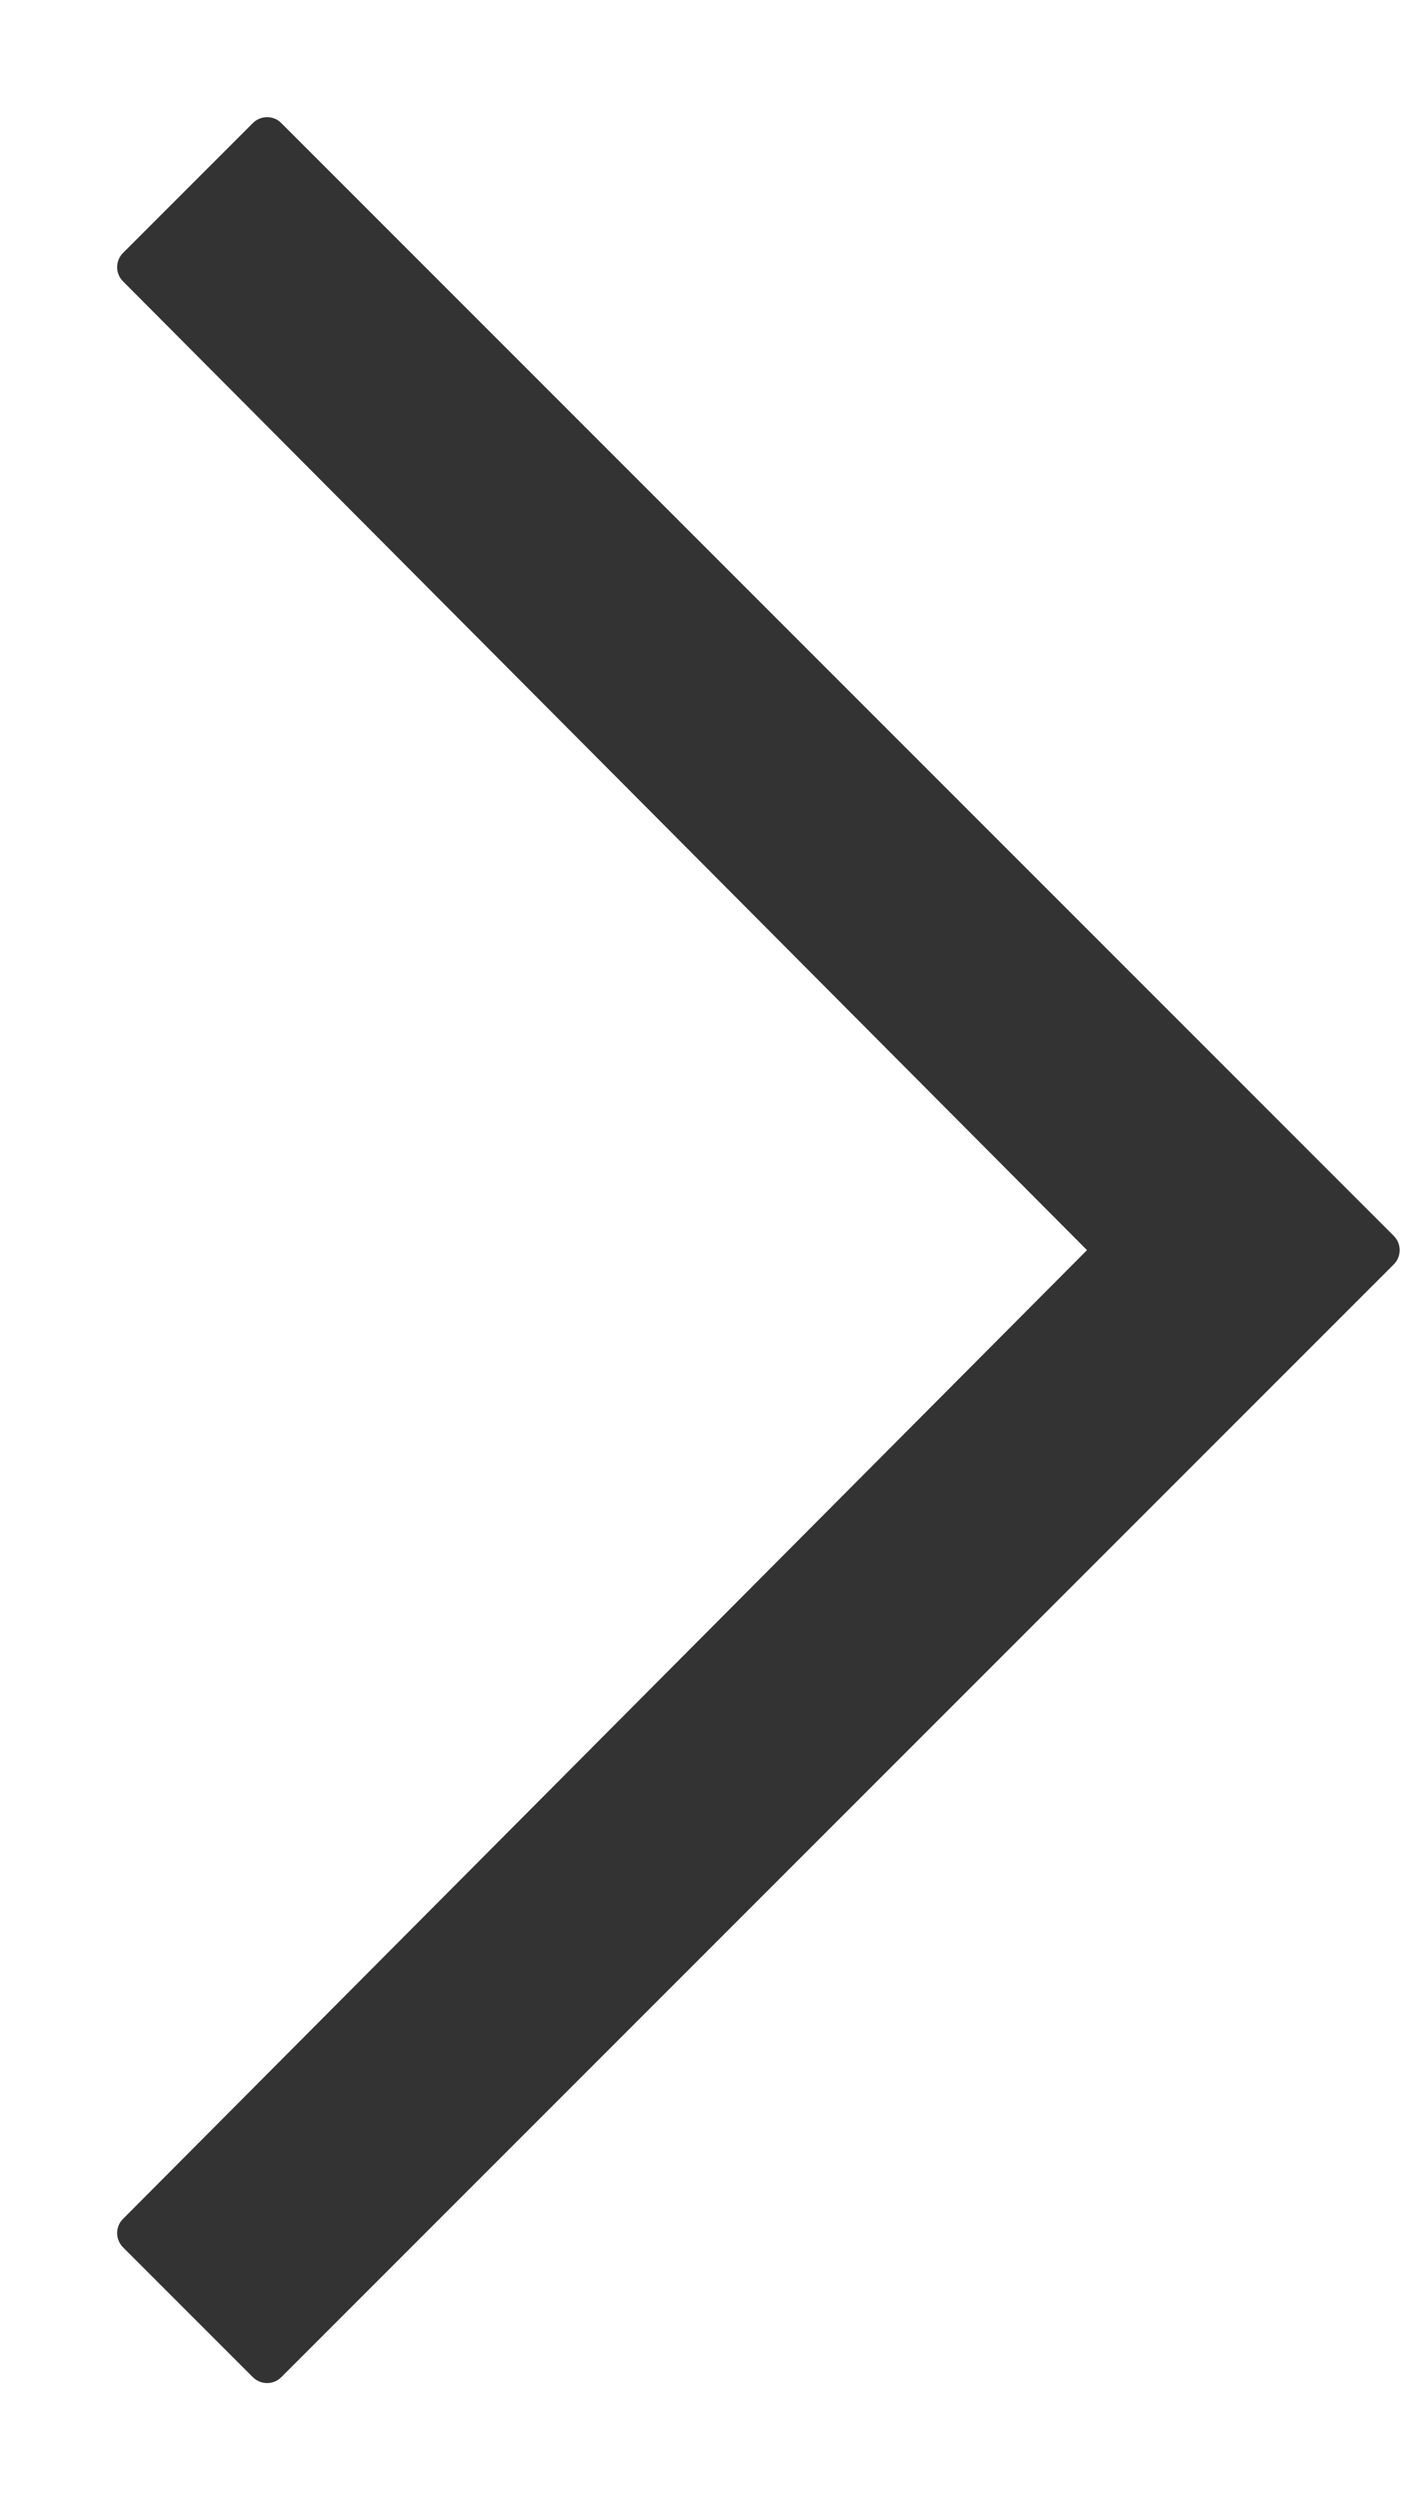 <?xml version="1.0" encoding="UTF-8"?>
<svg width="9px" height="16px" viewBox="0 0 9 16" version="1.1" xmlns="http://www.w3.org/2000/svg" xmlns:xlink="http://www.w3.org/1999/xlink">
    <!-- Generator: Sketch 63 (92445) - https://sketch.com -->
    <title>LeftArrow</title>
    <desc>Created with Sketch.</desc>
    <g id="LeftArrow" stroke="none" stroke-width="1" fill="none" fill-rule="evenodd">
        <path d="M1.801,0.788 L8.922,7.909 C8.972,7.959 8.972,8.041 8.922,8.091 L1.801,15.212 C1.751,15.263 1.669,15.263 1.618,15.212 L0.788,14.382 C0.737,14.331 0.737,14.249 0.788,14.199 L6.958,8 L0.788,1.801 C0.737,1.751 0.737,1.669 0.788,1.618 L1.618,0.788 C1.669,0.737 1.751,0.737 1.801,0.788 Z" id="Path" fill="#333333" fill-rule="nonzero"></path>
    </g>
</svg>